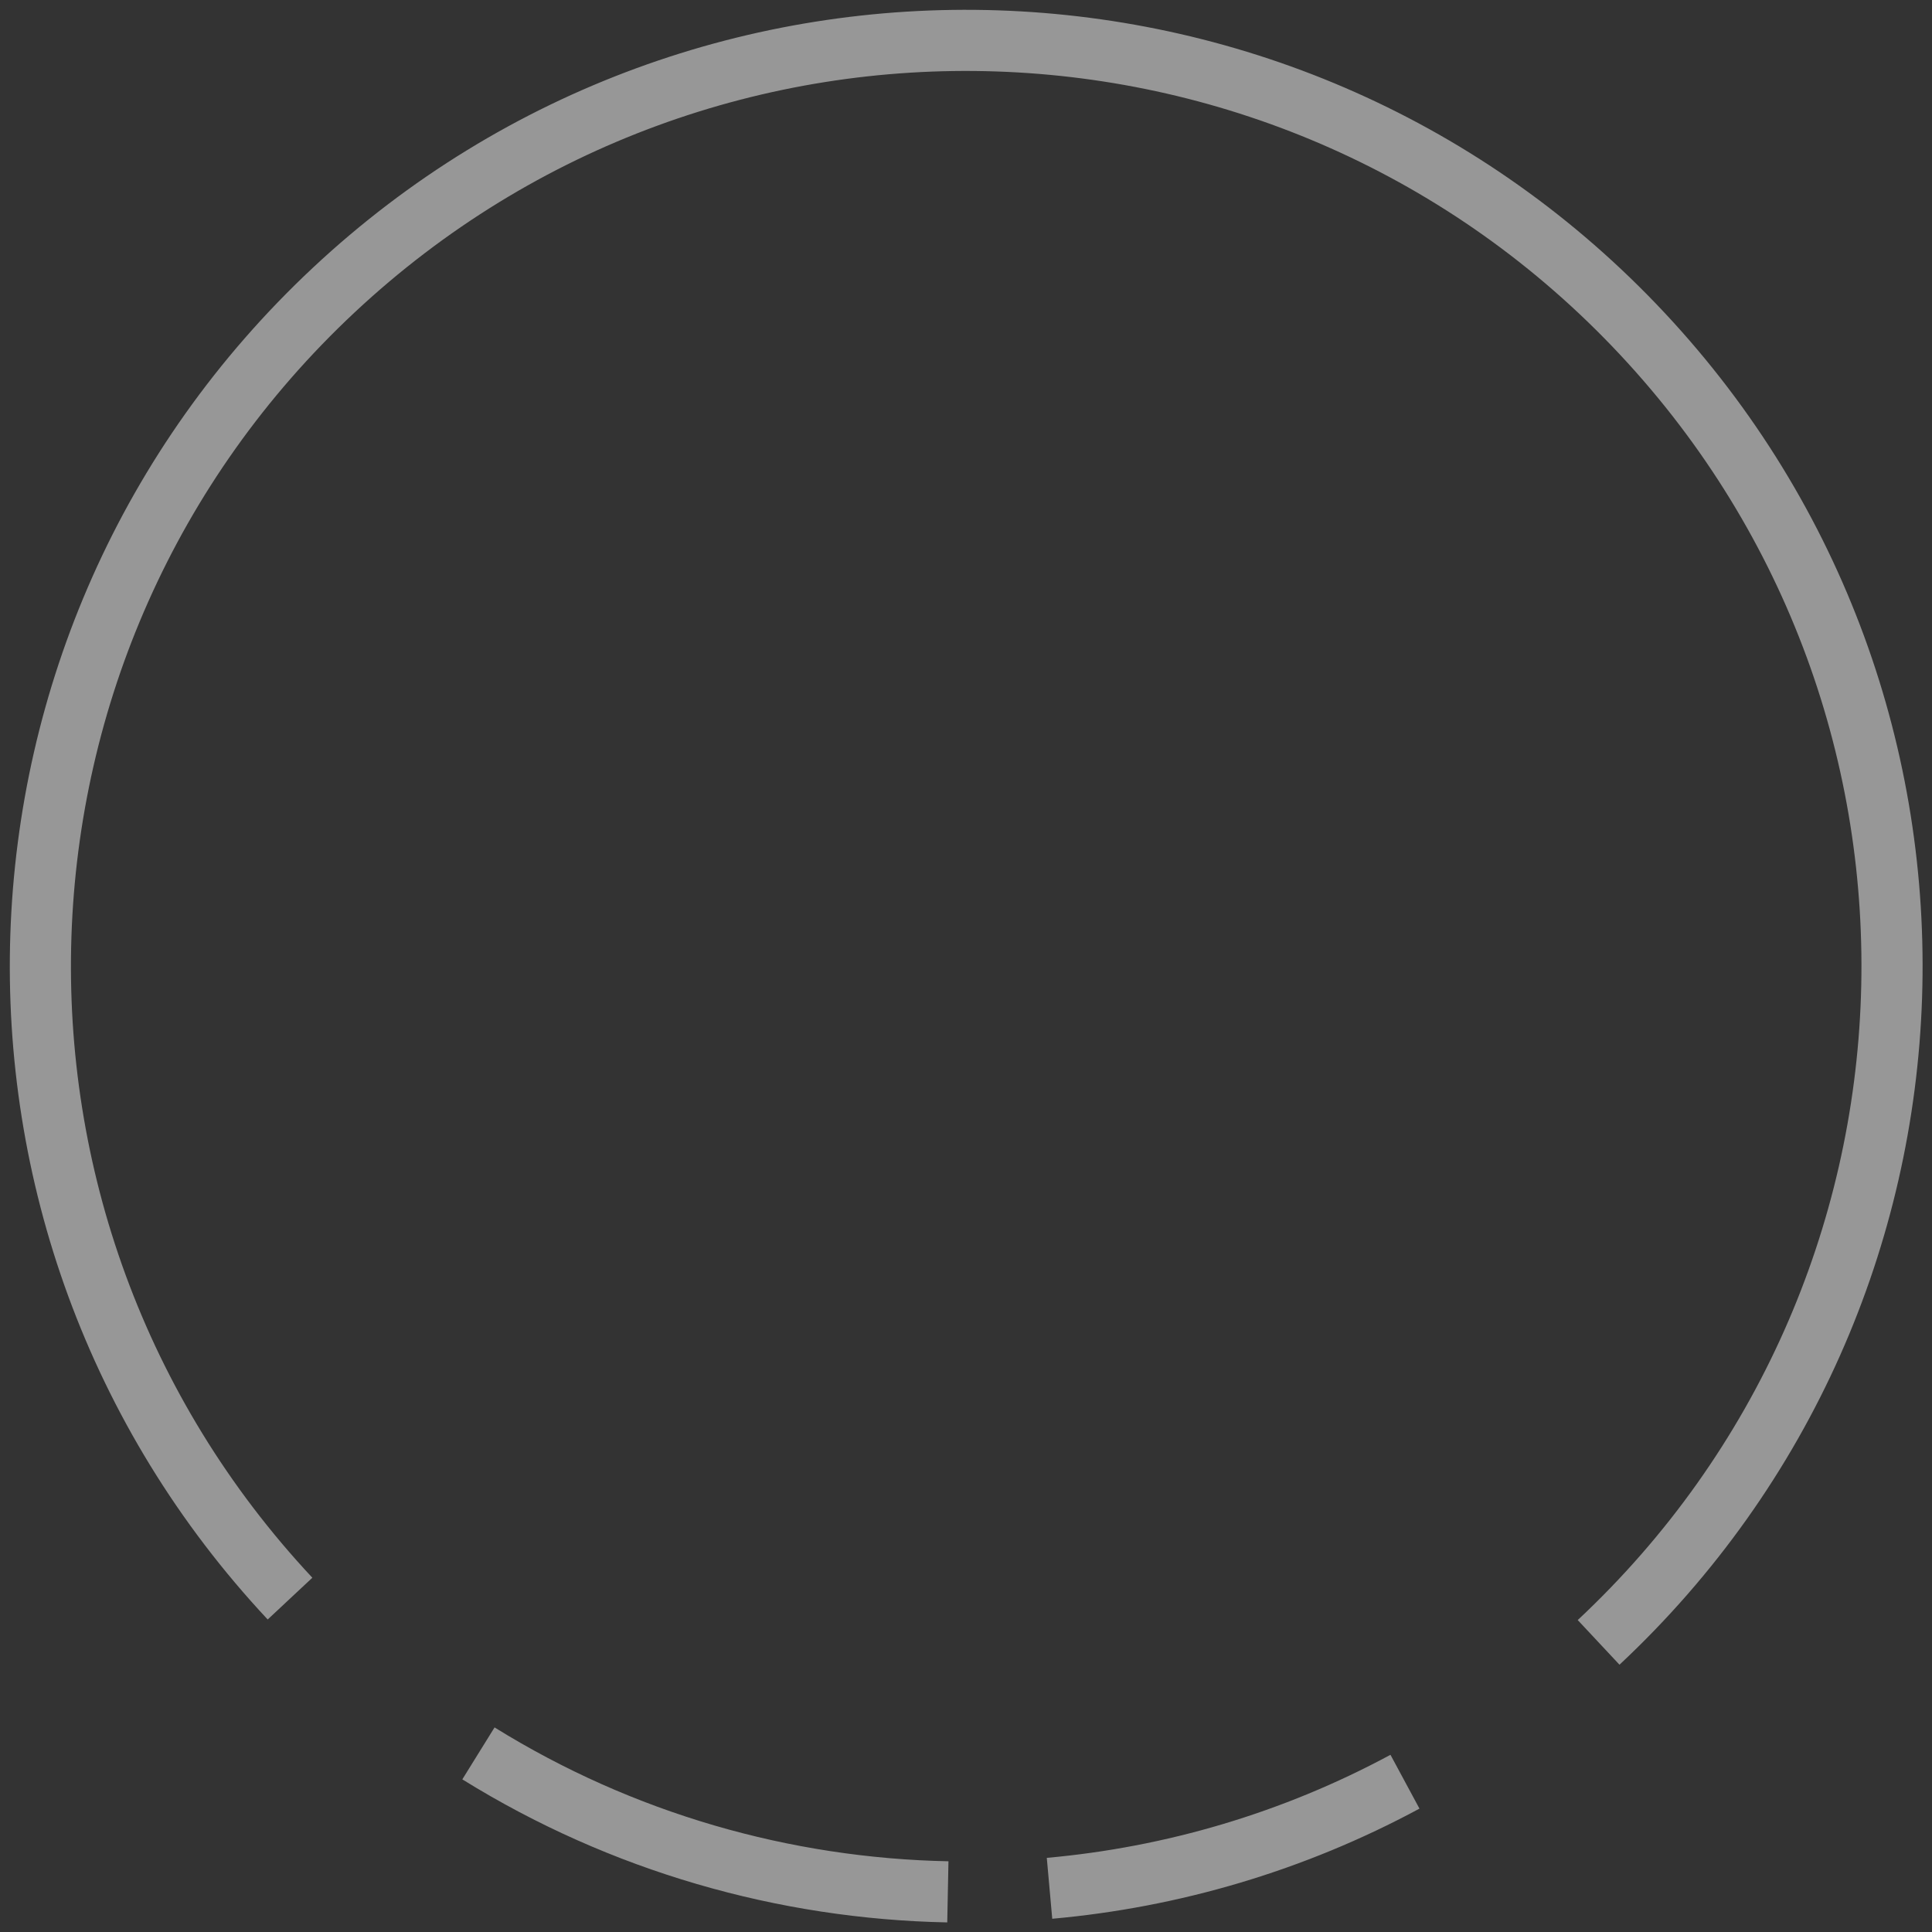<?xml version="1.0" encoding="UTF-8"?> <svg xmlns="http://www.w3.org/2000/svg" width="158" height="158" viewBox="0 0 158 158" fill="none"><rect x="0" y="0" width="158" height="158" fill="#333333" stroke="none"/> <path d="M130.735 134.315C161.275 105.751 162.878 57.839 134.314 27.298C105.751 -3.242 57.838 -4.844 27.298 23.719C-3.242 52.282 -4.845 100.195 23.718 130.735M39.127 143.393C50.836 150.659 64.136 154.45 77.516 154.716M114.899 145.709C105.77 150.629 95.866 153.528 85.83 154.427" stroke="white" stroke-opacity="0.49" stroke-width="5"></path> </svg> 